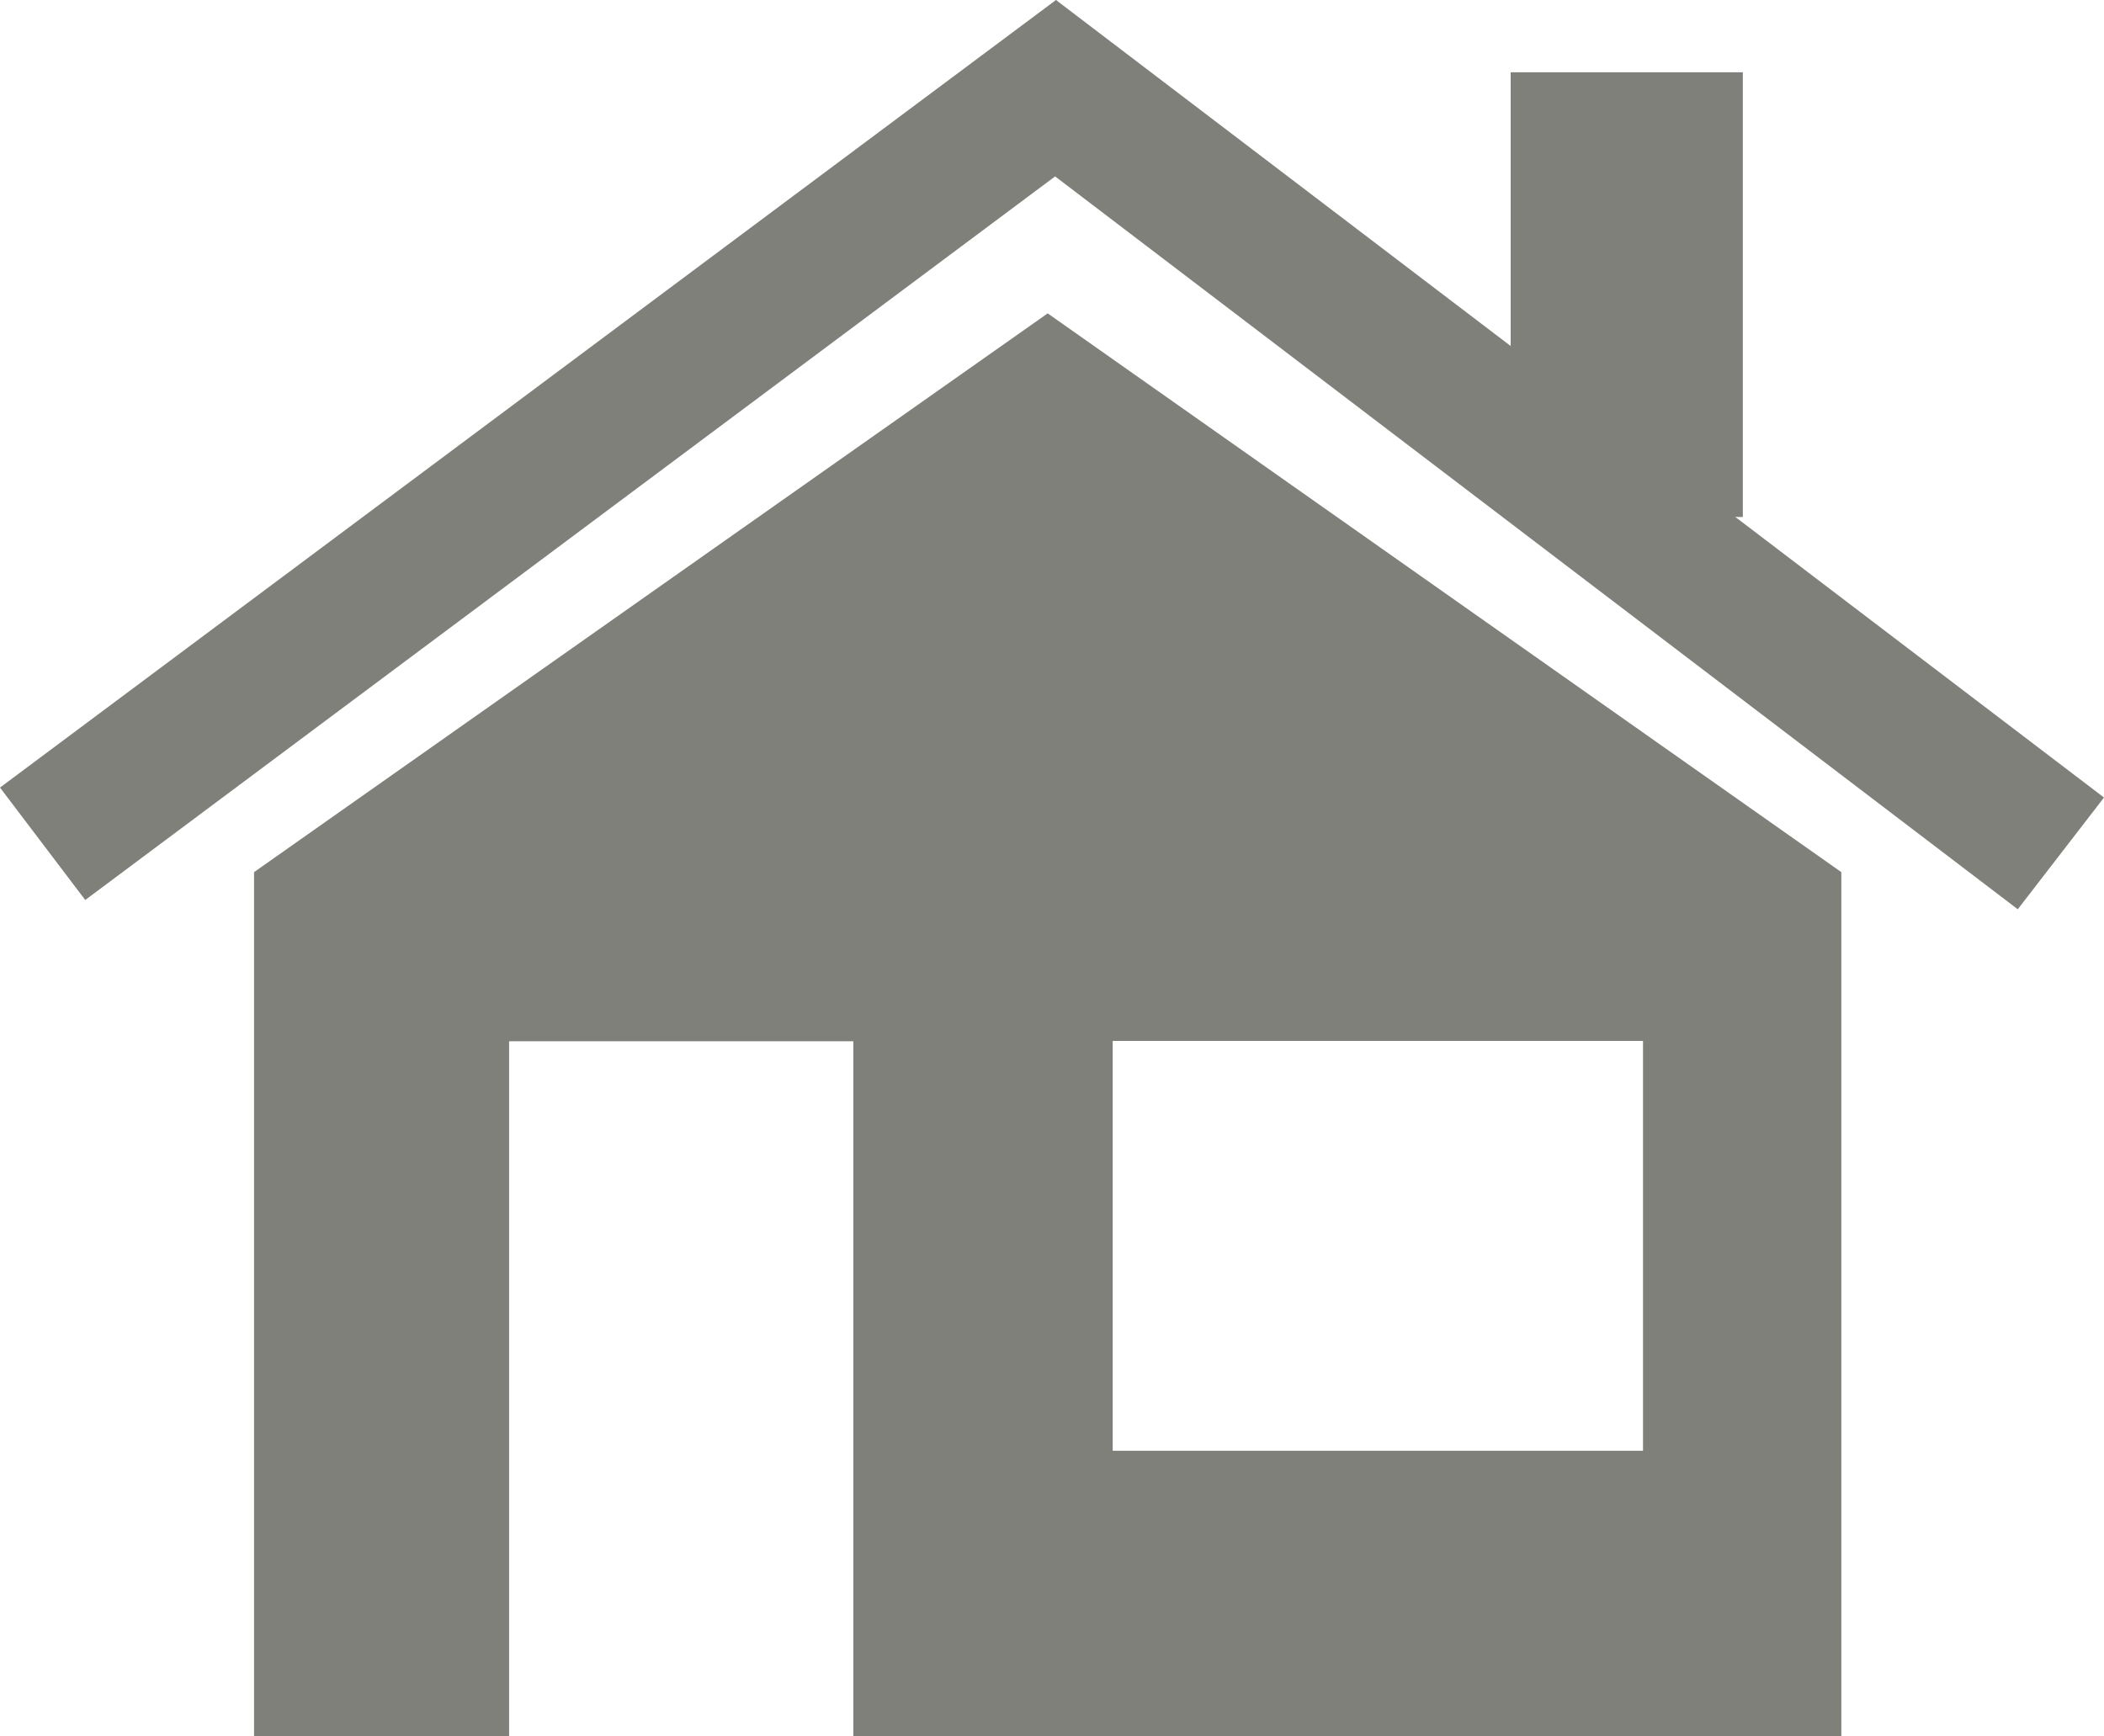 <svg id="LagenhetsRenovering" xmlns="http://www.w3.org/2000/svg" width="63.44" height="52.36" viewBox="0 0 63.44 52.36">
  <rect id="Rectangle_1256" data-name="Rectangle 1256" width="7" height="13.41" transform="translate(45.55 2.18)" fill="#7f807a"/>
  <path id="Path_3275" data-name="Path 3275" d="M63.44,24.05l-2.6,3.37L29.24,3.36,31.84,0Z" fill="#7f807a"/>
  <path id="Path_3276" data-name="Path 3276" d="M31.84,0,34.4,3.39,2.57,27.14,0,23.75Z" fill="#7f807a"/>
  <path id="Path_3277" data-name="Path 3277" d="M31.59,9.45,7.66,26.3V52.36h7.69V31.4H25.73V52.36H55.52V26.3Zm17.95,34.3H33.55V31.39H49.54Z" fill="#7f807a"/>
</svg>
